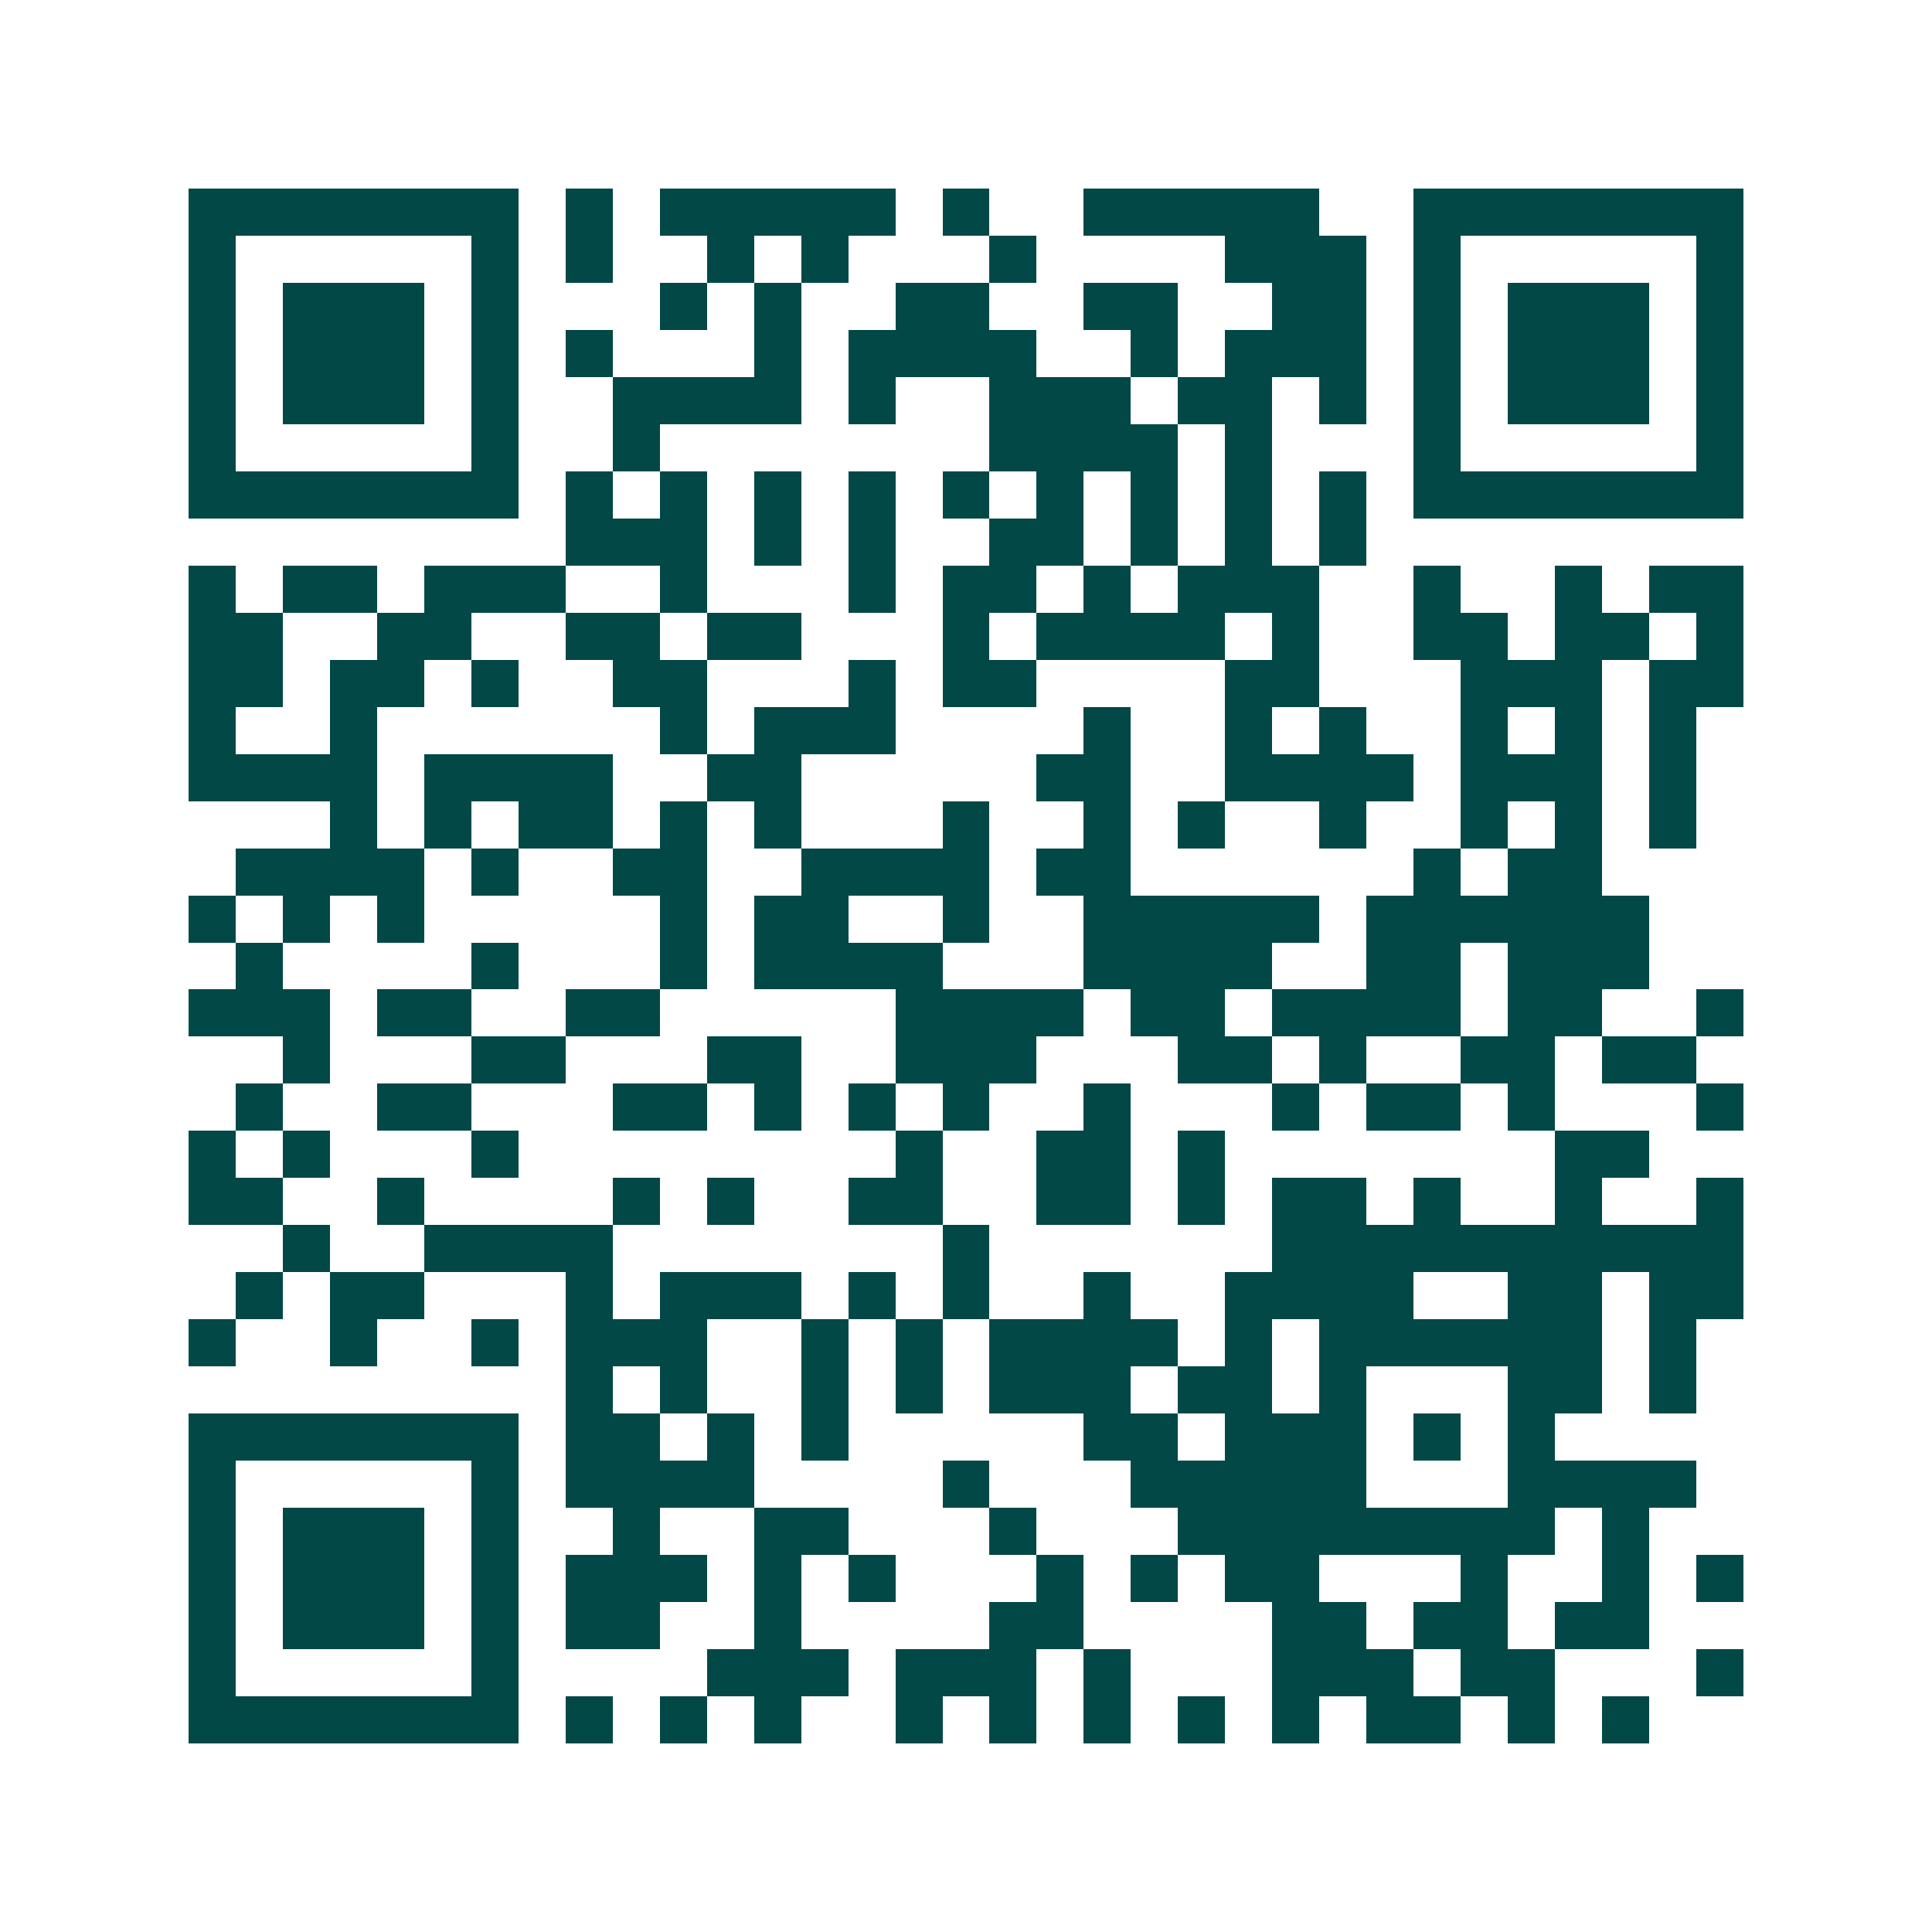 <svg xmlns="http://www.w3.org/2000/svg" width="200" height="200" viewBox="0 0 41 41" shape-rendering="crispEdges"><path fill="#ffffff" d="M0 0h41v41H0z"/><path stroke="#014847" d="M4 4.5h7m1 0h1m1 0h5m1 0h1m2 0h5m2 0h7M4 5.5h1m5 0h1m1 0h1m2 0h1m1 0h1m3 0h1m4 0h3m1 0h1m5 0h1M4 6.5h1m1 0h3m1 0h1m3 0h1m1 0h1m2 0h2m2 0h2m2 0h2m1 0h1m1 0h3m1 0h1M4 7.5h1m1 0h3m1 0h1m1 0h1m3 0h1m1 0h4m2 0h1m1 0h3m1 0h1m1 0h3m1 0h1M4 8.5h1m1 0h3m1 0h1m2 0h4m1 0h1m2 0h3m1 0h2m1 0h1m1 0h1m1 0h3m1 0h1M4 9.5h1m5 0h1m2 0h1m7 0h4m1 0h1m3 0h1m5 0h1M4 10.5h7m1 0h1m1 0h1m1 0h1m1 0h1m1 0h1m1 0h1m1 0h1m1 0h1m1 0h1m1 0h7M12 11.5h3m1 0h1m1 0h1m2 0h2m1 0h1m1 0h1m1 0h1M4 12.5h1m1 0h2m1 0h3m2 0h1m3 0h1m1 0h2m1 0h1m1 0h3m2 0h1m2 0h1m1 0h2M4 13.5h2m2 0h2m2 0h2m1 0h2m3 0h1m1 0h4m1 0h1m2 0h2m1 0h2m1 0h1M4 14.5h2m1 0h2m1 0h1m2 0h2m3 0h1m1 0h2m4 0h2m3 0h3m1 0h2M4 15.5h1m2 0h1m6 0h1m1 0h3m4 0h1m2 0h1m1 0h1m2 0h1m1 0h1m1 0h1M4 16.5h4m1 0h4m2 0h2m5 0h2m2 0h4m1 0h3m1 0h1M7 17.5h1m1 0h1m1 0h2m1 0h1m1 0h1m3 0h1m2 0h1m1 0h1m2 0h1m2 0h1m1 0h1m1 0h1M5 18.5h4m1 0h1m2 0h2m2 0h4m1 0h2m6 0h1m1 0h2M4 19.5h1m1 0h1m1 0h1m5 0h1m1 0h2m2 0h1m2 0h5m1 0h6M5 20.5h1m4 0h1m3 0h1m1 0h4m3 0h4m2 0h2m1 0h3M4 21.5h3m1 0h2m2 0h2m5 0h4m1 0h2m1 0h4m1 0h2m2 0h1M6 22.5h1m3 0h2m3 0h2m2 0h3m3 0h2m1 0h1m2 0h2m1 0h2M5 23.5h1m2 0h2m3 0h2m1 0h1m1 0h1m1 0h1m2 0h1m3 0h1m1 0h2m1 0h1m3 0h1M4 24.5h1m1 0h1m3 0h1m8 0h1m2 0h2m1 0h1m7 0h2M4 25.5h2m2 0h1m4 0h1m1 0h1m2 0h2m2 0h2m1 0h1m1 0h2m1 0h1m2 0h1m2 0h1M6 26.5h1m2 0h4m7 0h1m6 0h10M5 27.5h1m1 0h2m3 0h1m1 0h3m1 0h1m1 0h1m2 0h1m2 0h4m2 0h2m1 0h2M4 28.5h1m2 0h1m2 0h1m1 0h3m2 0h1m1 0h1m1 0h4m1 0h1m1 0h6m1 0h1M12 29.5h1m1 0h1m2 0h1m1 0h1m1 0h3m1 0h2m1 0h1m3 0h2m1 0h1M4 30.5h7m1 0h2m1 0h1m1 0h1m5 0h2m1 0h3m1 0h1m1 0h1M4 31.5h1m5 0h1m1 0h4m4 0h1m3 0h5m3 0h4M4 32.5h1m1 0h3m1 0h1m2 0h1m2 0h2m3 0h1m3 0h8m1 0h1M4 33.5h1m1 0h3m1 0h1m1 0h3m1 0h1m1 0h1m3 0h1m1 0h1m1 0h2m3 0h1m2 0h1m1 0h1M4 34.5h1m1 0h3m1 0h1m1 0h2m2 0h1m4 0h2m4 0h2m1 0h2m1 0h2M4 35.5h1m5 0h1m4 0h3m1 0h3m1 0h1m3 0h3m1 0h2m3 0h1M4 36.5h7m1 0h1m1 0h1m1 0h1m2 0h1m1 0h1m1 0h1m1 0h1m1 0h1m1 0h2m1 0h1m1 0h1"/></svg>

